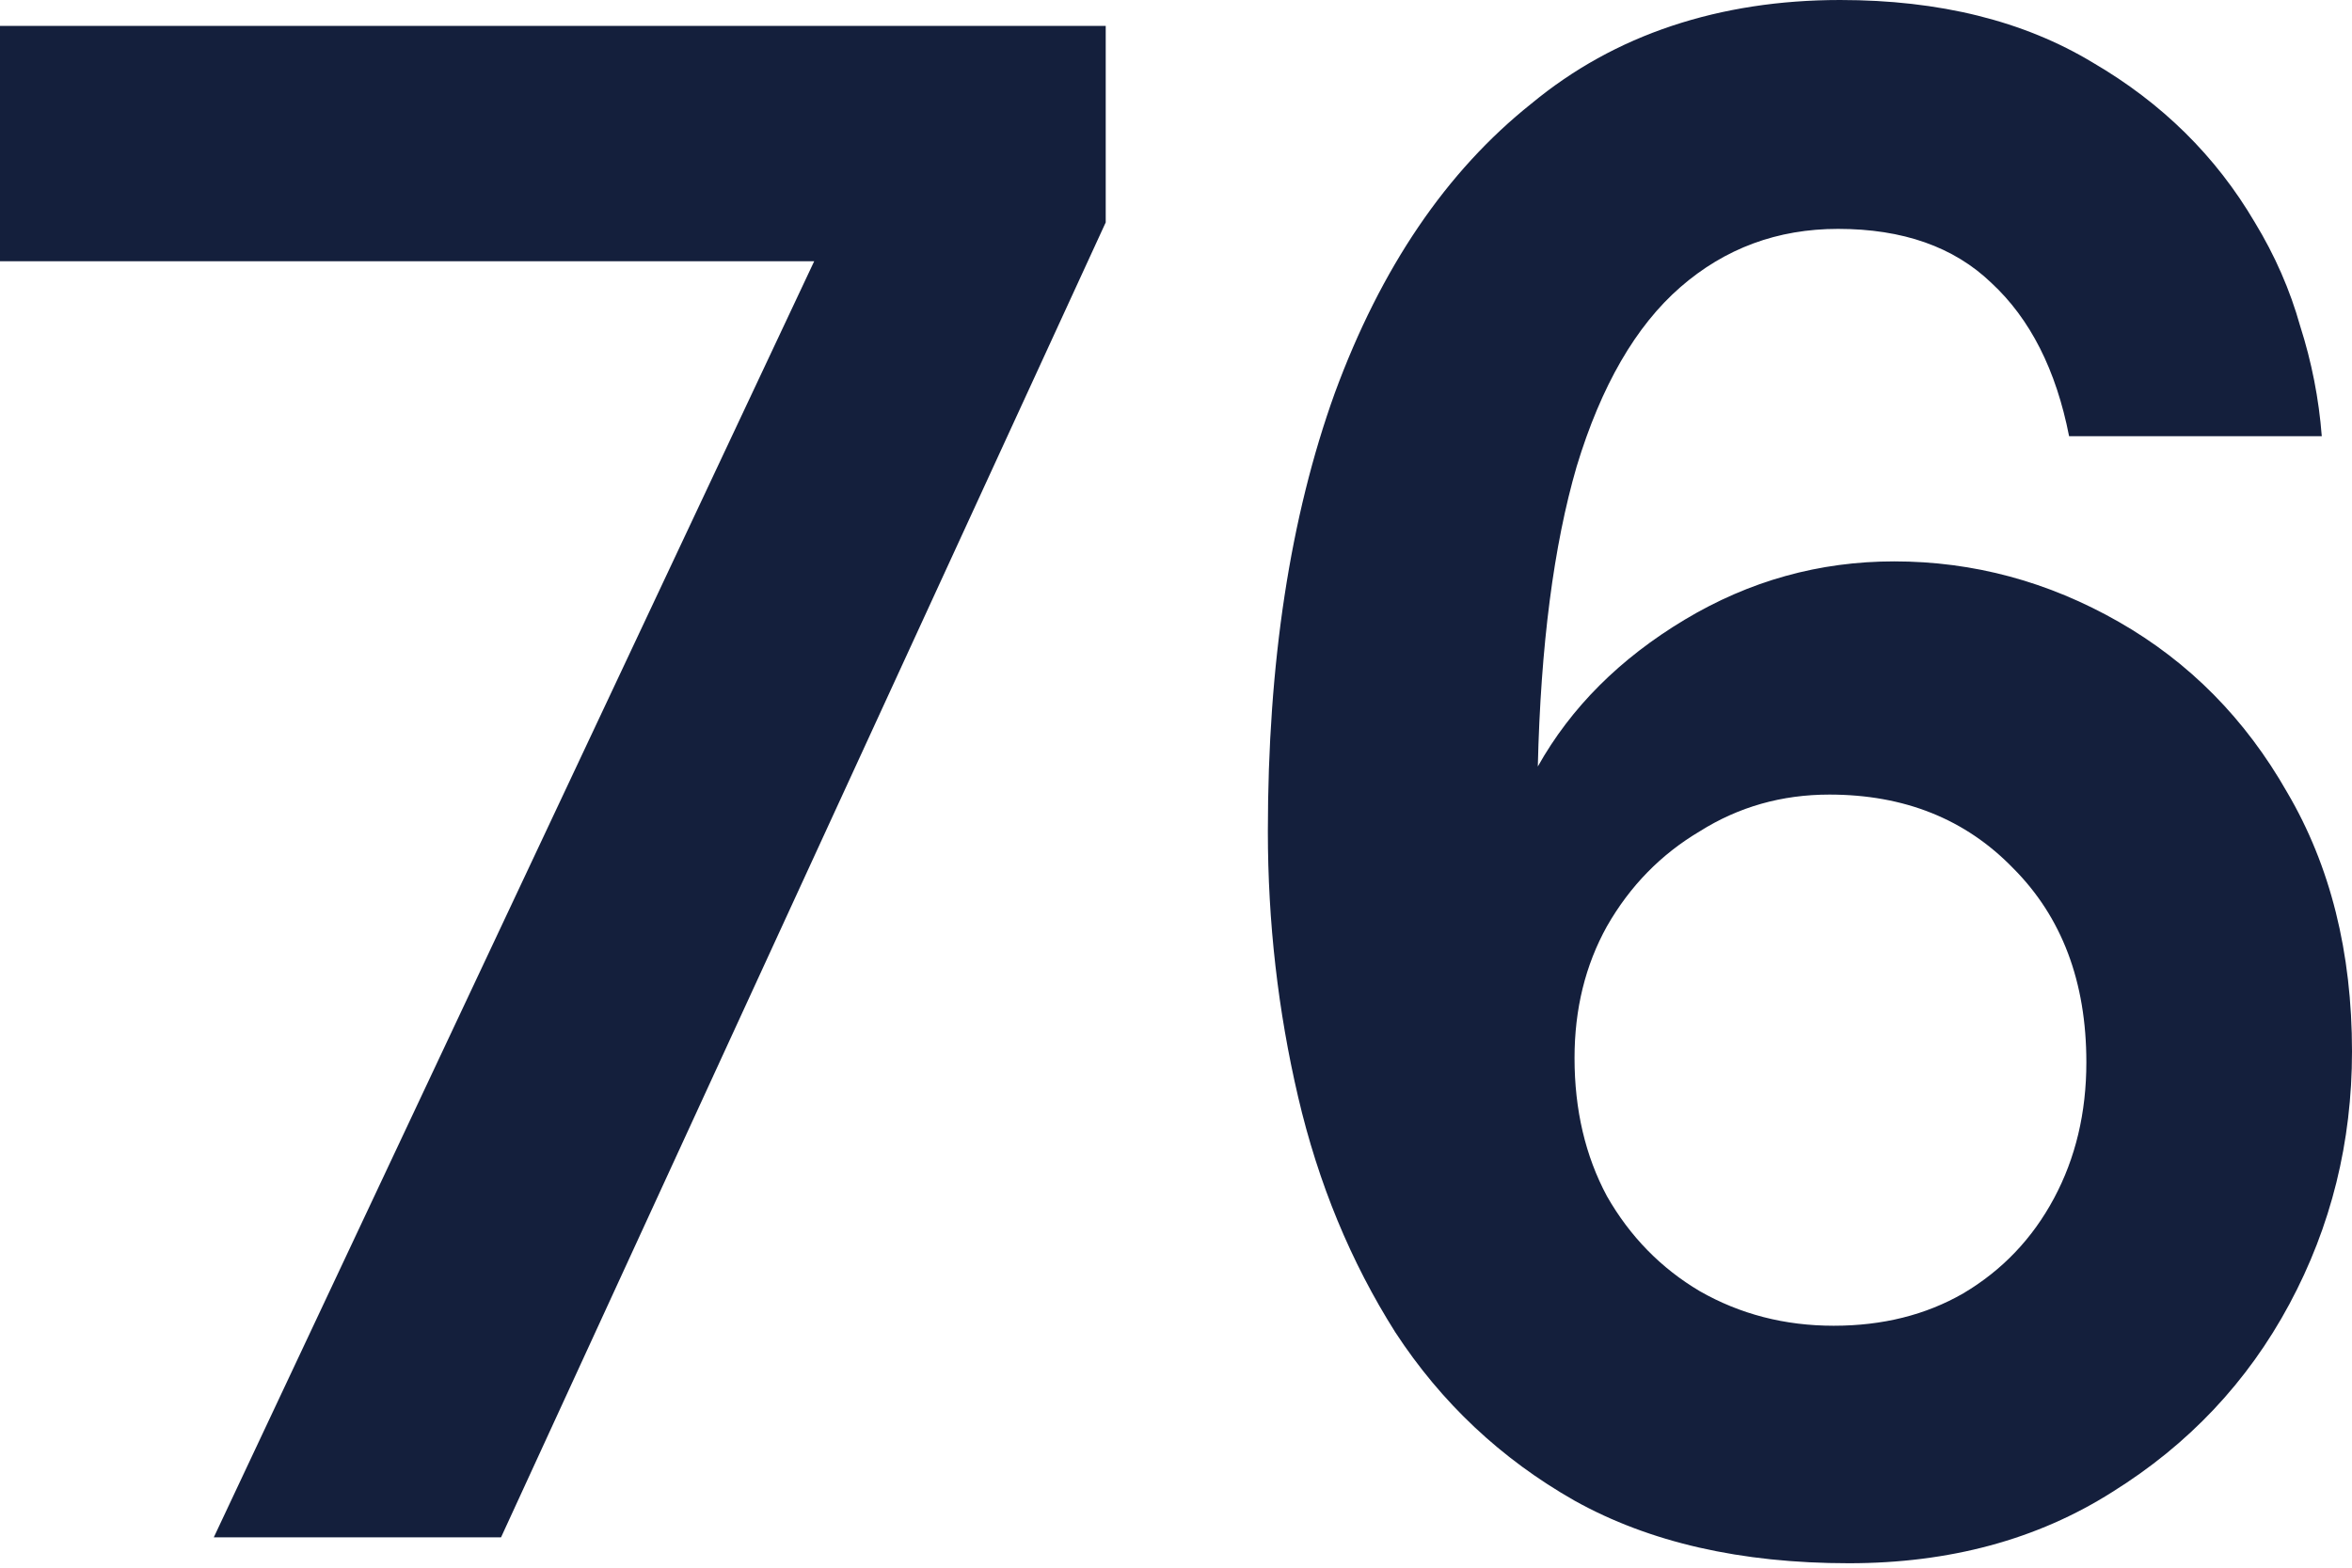 <svg width="108" height="72" viewBox="0 0 108 72" fill="none" xmlns="http://www.w3.org/2000/svg">
    <g opacity="0.96">
        <path d="M9.817 70.606L37.386 11.999H0V1.19H50.773V10.214L23.007 70.606H9.817Z" fill="#0A1634"/>
        <path d="M84.894 71.796C79.936 71.796 75.738 70.838 72.3 68.921C68.928 67.004 66.185 64.425 64.069 61.186C62.02 57.946 60.532 54.343 59.607 50.377C58.681 46.41 58.218 42.344 58.218 38.179C58.218 30.444 59.243 23.734 61.293 18.048C63.408 12.297 66.416 7.867 70.317 4.76C72.234 3.173 74.383 1.983 76.763 1.19C79.143 0.397 81.721 0 84.498 0C89.059 0 92.927 0.959 96.1 2.876C99.273 4.727 101.753 7.173 103.538 10.214C104.463 11.735 105.157 13.321 105.62 14.974C106.149 16.627 106.479 18.313 106.612 20.032H95.009C94.414 16.991 93.224 14.644 91.439 12.991C89.72 11.338 87.373 10.512 84.398 10.512C81.622 10.512 79.209 11.404 77.159 13.189C75.11 14.974 73.523 17.718 72.399 21.42C71.341 25.056 70.746 29.651 70.614 35.204C72.135 32.493 74.383 30.246 77.358 28.461C80.333 26.676 83.539 25.783 86.977 25.783C90.613 25.783 94.051 26.709 97.29 28.56C100.529 30.411 103.108 33.022 105.025 36.394C107.008 39.766 108 43.732 108 48.294C108 52.459 107.041 56.327 105.124 59.897C103.207 63.467 100.496 66.342 96.993 68.524C93.555 70.706 89.522 71.796 84.894 71.796ZM84.2 60.888C86.448 60.888 88.431 60.392 90.15 59.401C91.935 58.343 93.323 56.889 94.315 55.037C95.307 53.186 95.802 51.104 95.802 48.79C95.802 45.088 94.679 42.113 92.431 39.865C90.249 37.617 87.439 36.493 84.002 36.493C81.82 36.493 79.837 37.055 78.052 38.179C76.267 39.237 74.845 40.691 73.788 42.542C72.796 44.327 72.3 46.344 72.3 48.592C72.3 50.972 72.796 53.087 73.788 54.938C74.845 56.789 76.267 58.244 78.052 59.301C79.903 60.359 81.952 60.888 84.2 60.888Z" fill="#0A1634"/>
    </g>
</svg>
